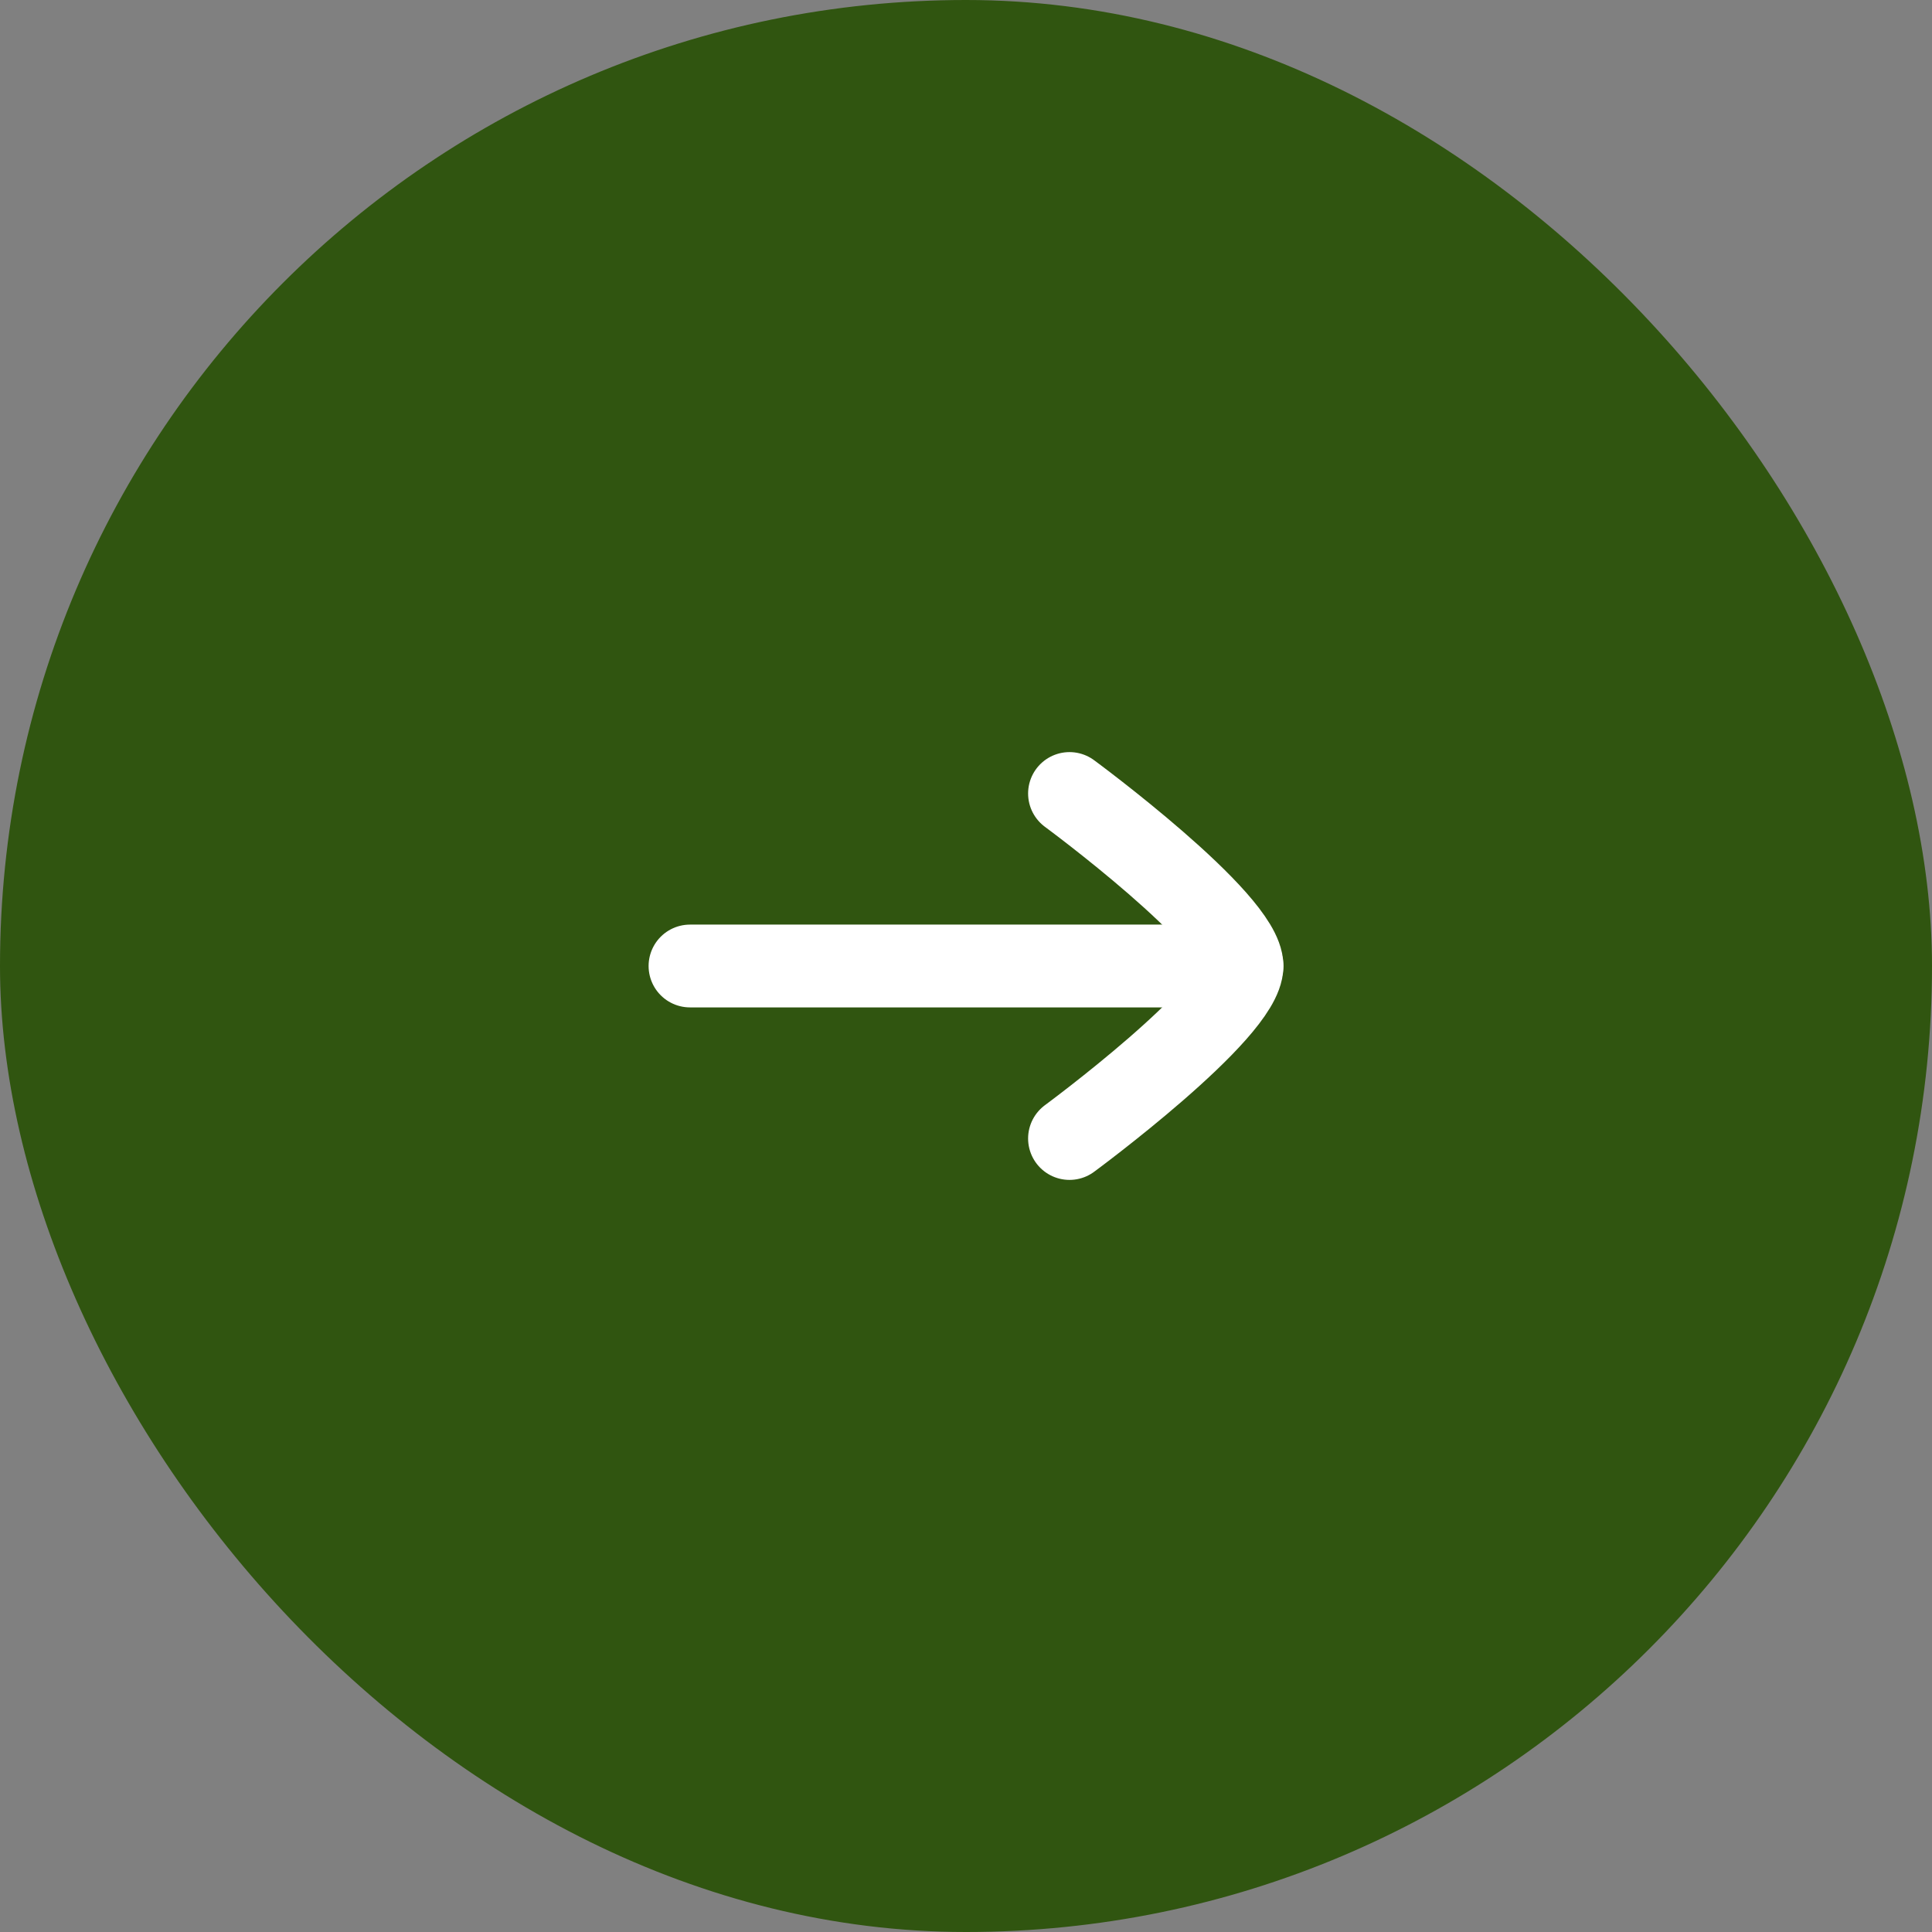 <?xml version="1.0" encoding="UTF-8"?> <svg xmlns="http://www.w3.org/2000/svg" width="35" height="35" viewBox="0 0 35 35" fill="none"><rect x="0" y="0" width="35" height="35" fill="#808080" stroke="none"/><rect width="35" height="35" rx="17.5" fill="#305510"></rect><path d="M22.5 17.5L12.5 17.5" stroke="white" stroke-width="1.5" stroke-linecap="round" stroke-linejoin="round"></path><path d="M19.375 20.625C19.375 20.625 22.5 18.323 22.5 17.5C22.5 16.677 19.375 14.375 19.375 14.375" stroke="white" stroke-width="1.5" stroke-linecap="round" stroke-linejoin="round"></path></svg> 